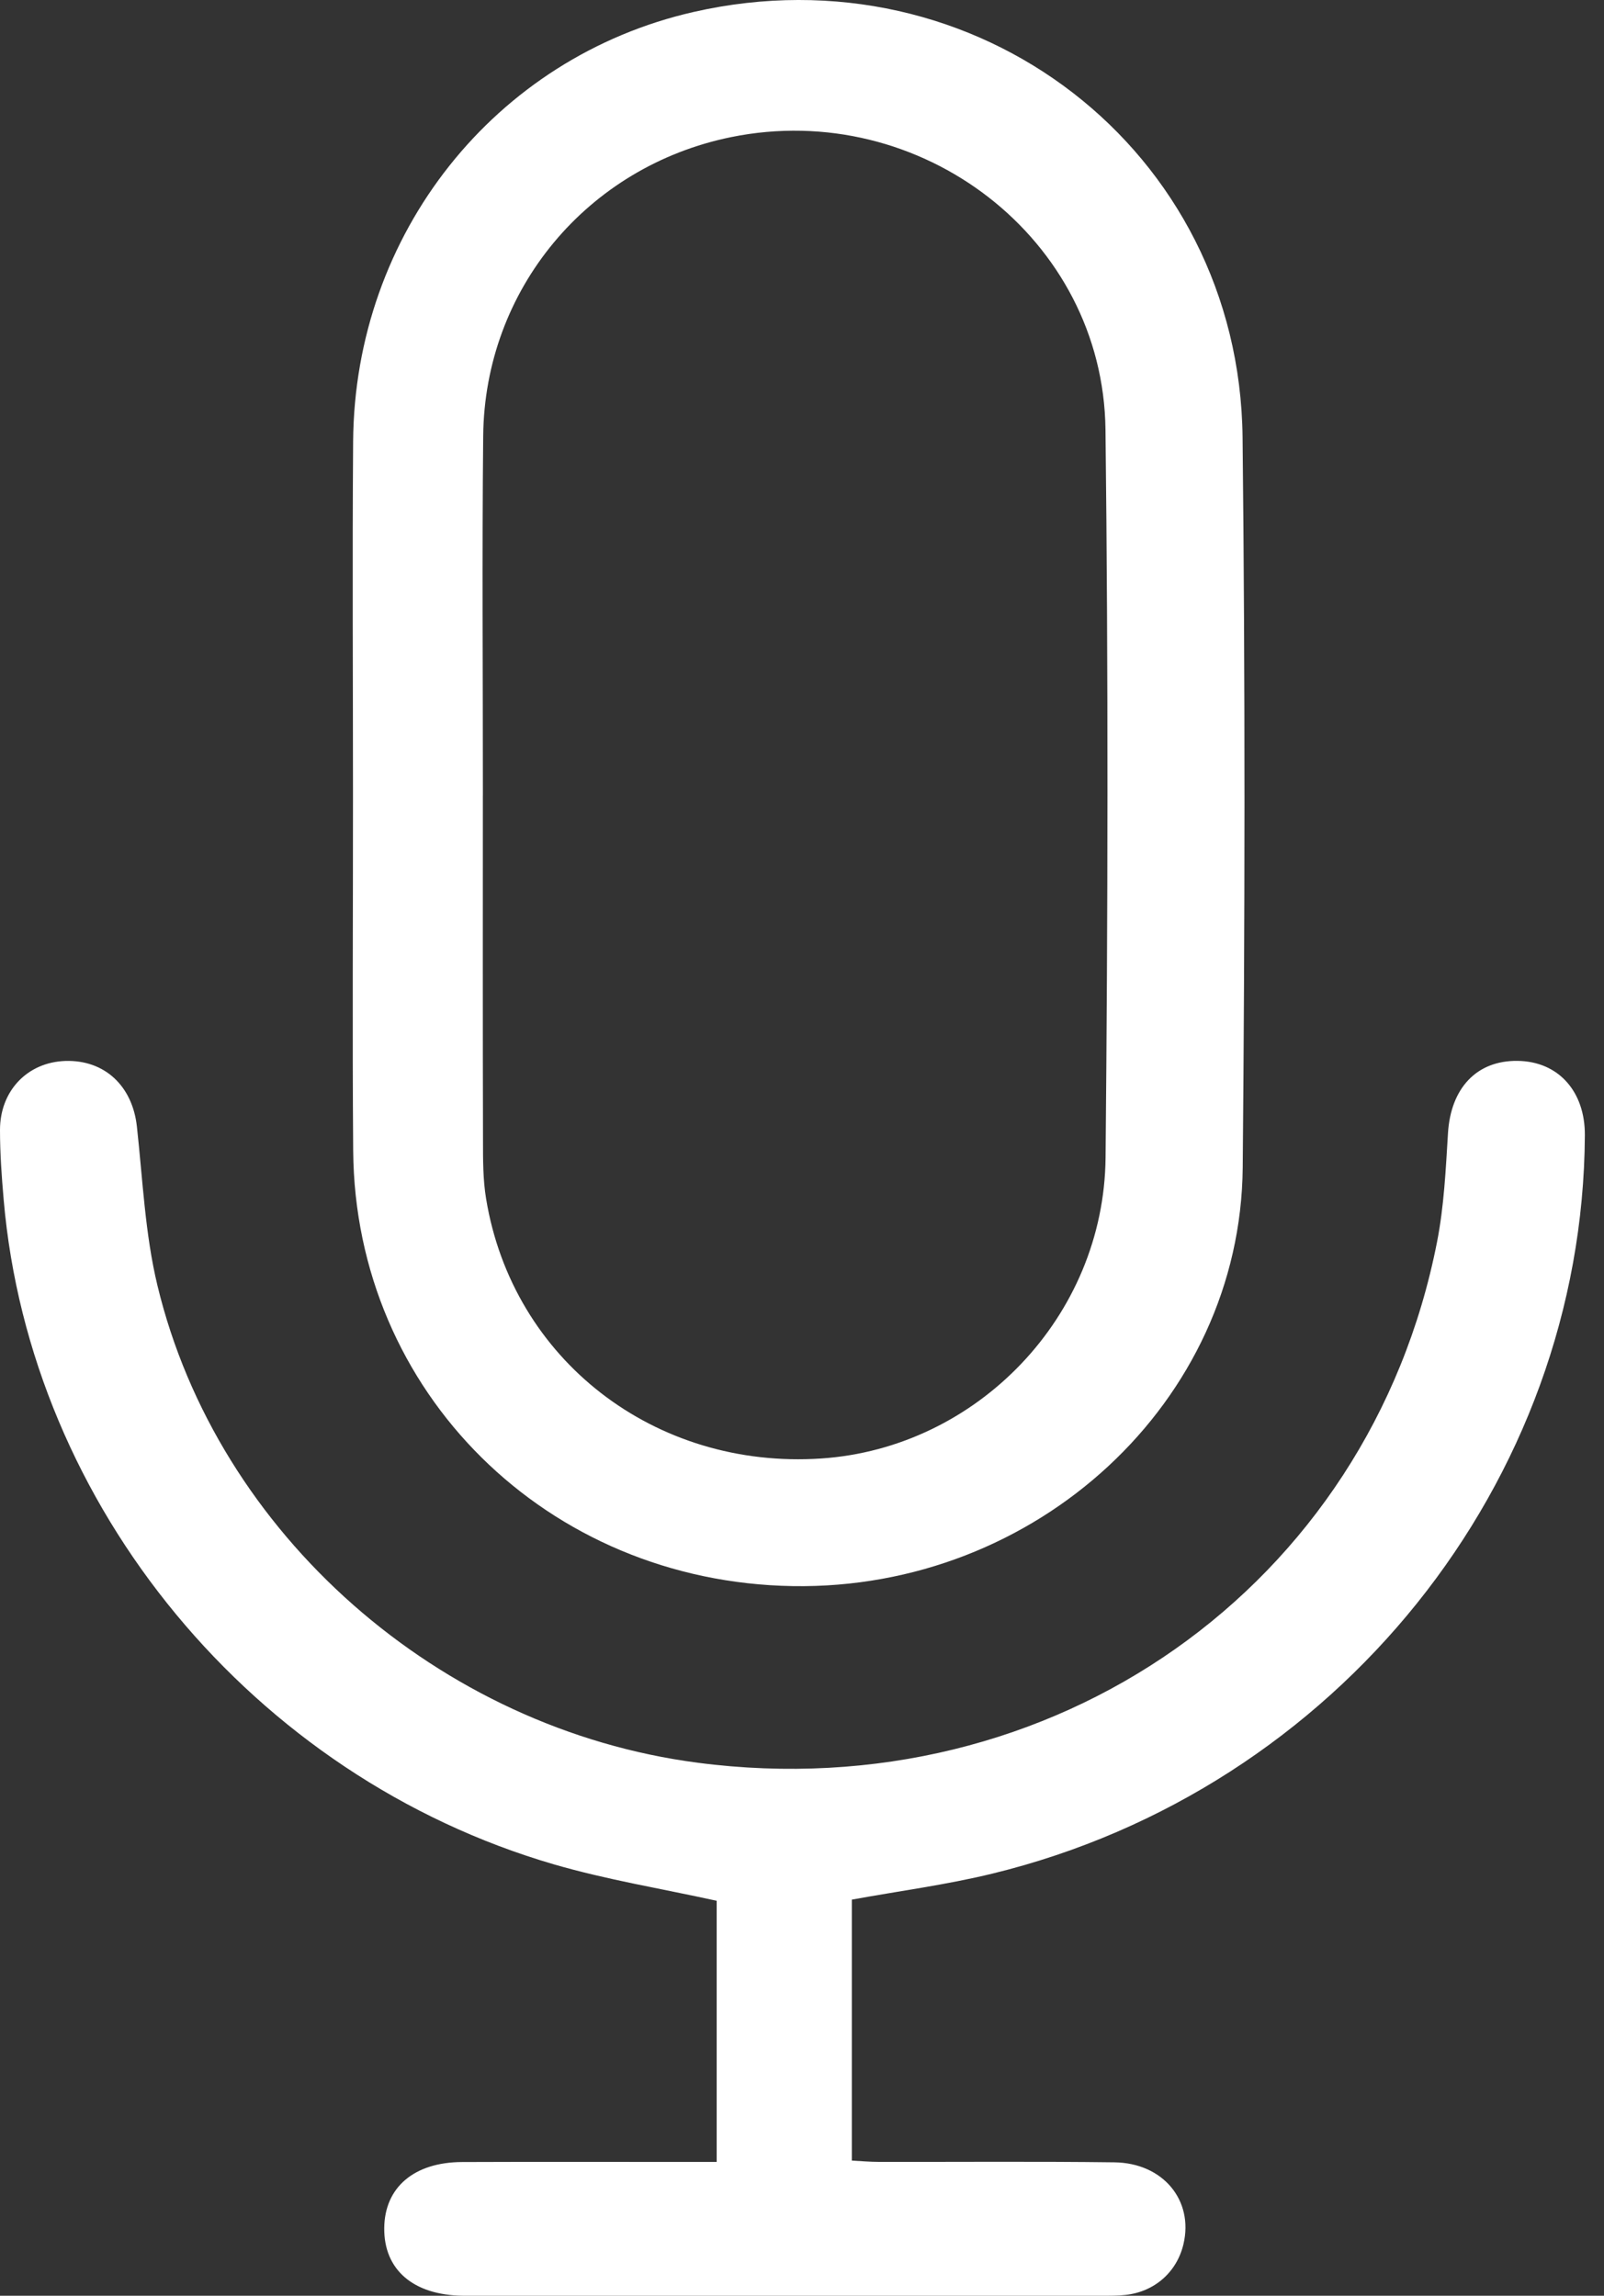 <svg width="58" height="83" viewBox="0 0 58 83" fill="none" xmlns="http://www.w3.org/2000/svg">
<rect x="0" y="0" width="58" height="83" fill="#333333" stroke="none"/>
<g id="Group 481764">
<path id="Vector" d="M12.764 28.696C12.764 24.451 12.738 20.206 12.769 15.96C12.822 8.445 17.897 2.067 25.083 0.432C35.3 -1.891 44.816 5.425 44.931 15.812C45.027 24.611 45.017 33.413 44.936 42.213C44.859 50.685 37.474 57.486 28.67 57.344C19.785 57.2 12.838 50.339 12.771 41.603C12.738 37.302 12.766 32.999 12.764 28.698V28.696ZM17.46 28.754C17.46 32.914 17.454 37.075 17.465 41.236C17.465 41.938 17.463 42.649 17.577 43.339C18.534 49.161 23.678 53.134 29.698 52.73C35.331 52.351 39.924 47.599 39.977 41.848C40.06 33.077 40.077 24.304 39.974 15.533C39.893 8.626 33.292 3.561 26.433 4.958C21.243 6.016 17.523 10.461 17.472 15.764C17.429 20.094 17.463 24.424 17.461 28.754H17.46Z" fill="white"/>
<path id="Vector_2" d="M25.915 78.161V68.721C23.92 68.282 21.941 67.96 20.035 67.406C9.159 64.239 1.088 54.462 0.133 43.376C0.06 42.538 0 41.694 0 40.853C0 39.43 0.998 38.404 2.358 38.358C3.782 38.311 4.79 39.262 4.95 40.729C5.162 42.651 5.243 44.609 5.694 46.48C7.861 55.476 15.891 62.512 25.229 63.73C38.076 65.407 49.521 57.362 51.963 44.9C52.216 43.611 52.278 42.279 52.359 40.962C52.459 39.343 53.394 38.334 54.877 38.355C56.344 38.373 57.318 39.453 57.308 41.047C57.237 53.599 48.338 64.706 35.882 67.739C34.224 68.143 32.522 68.366 30.802 68.679V78.114C31.133 78.131 31.46 78.161 31.788 78.161C34.623 78.166 37.456 78.141 40.291 78.177C42.056 78.197 43.166 79.552 42.794 81.132C42.558 82.14 41.753 82.855 40.701 82.971C40.417 83.003 40.13 83 39.844 83C32.229 83 24.614 83 16.999 83C16.913 83 16.827 83 16.741 83C14.947 82.98 13.88 82.064 13.894 80.555C13.906 79.088 14.966 78.173 16.71 78.166C19.459 78.155 22.206 78.163 24.955 78.163C25.261 78.163 25.568 78.163 25.915 78.163V78.161Z" fill="white"/>
</g>
</svg>
